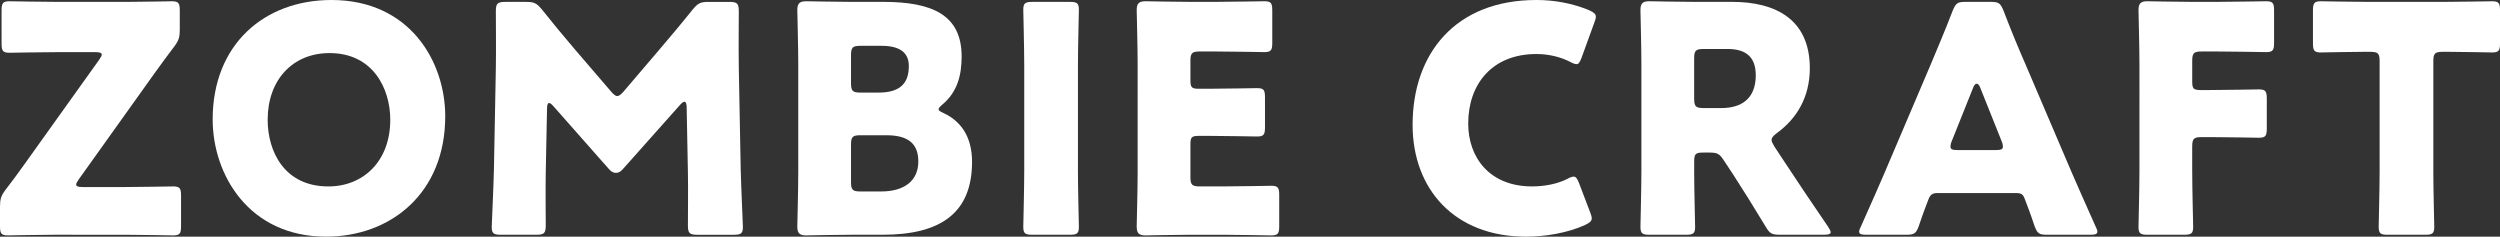 <?xml version="1.0" encoding="utf-8"?>
<!-- Generator: Adobe Illustrator 26.0.2, SVG Export Plug-In . SVG Version: 6.00 Build 0)  -->
<svg version="1.1" id="レイヤー_1" xmlns="http://www.w3.org/2000/svg" xmlns:xlink="http://www.w3.org/1999/xlink" x="0px"
	 y="0px" width="150px" height="14.2px" viewBox="0 0 150 14.2" style="enable-background:new 0 0 150 14.2;" xml:space="preserve">
<rect x="0" y="0" width="150" height="14.2" fill="#333333" stroke="none"/>
<g>
	<path style="fill:#FFFFFF;" d="M7.451,11.223c0.891,0,2.806-0.038,2.938-0.038c0.398,0,0.474,0.114,0.474,0.55v1.839
		c0,0.436-0.076,0.55-0.474,0.55c-0.132,0-2.048-0.038-2.938-0.038H3.223c-0.872,0-2.616,0.038-2.749,0.038
		C0.076,14.124,0,14.01,0,13.574v-1.156c0-0.474,0.057-0.664,0.341-1.043c0.398-0.512,0.758-1.005,1.137-1.536l4.474-6.256
		C6.048,3.45,6.105,3.337,6.105,3.279c0-0.114-0.133-0.151-0.398-0.151H3.507c-0.891,0-2.806,0.037-2.938,0.037
		c-0.398,0-0.474-0.113-0.474-0.549V0.625c0-0.436,0.076-0.549,0.474-0.549c0.132,0,2.047,0.037,2.938,0.037h4.057
		c0.872,0,2.616-0.037,2.749-0.037c0.398,0,0.474,0.113,0.474,0.549v1.156c0,0.455-0.057,0.645-0.341,1.024
		c-0.379,0.493-0.72,0.967-1.175,1.592l-4.55,6.37c-0.095,0.133-0.151,0.247-0.151,0.303c0,0.114,0.132,0.152,0.398,0.152H7.451z"/>
	<path style="fill:#FFFFFF;" d="M26.714,6.976c0,4.626-3.28,7.223-7.148,7.223c-4.645,0-6.806-3.735-6.806-7.034
		C12.761,2.654,15.87,0,19.889,0C24.591,0,26.714,3.697,26.714,6.976z M16.06,7.185c0,1.934,1.024,4.001,3.64,4.001
		c2.104,0,3.716-1.517,3.716-4.001c0-1.877-1.043-4-3.64-4C17.557,3.185,16.06,4.796,16.06,7.185z"/>
	<path style="fill:#FFFFFF;" d="M32.745,10.351c-0.019,1.043,0,2.711,0,3.166c0,0.474-0.094,0.569-0.568,0.569h-2.123
		c-0.436,0-0.55-0.076-0.55-0.474c0-0.133,0.114-2.503,0.133-3.507l0.114-6.029c0.019-1.043,0-2.976,0-3.393
		c0-0.474,0.094-0.569,0.568-0.569h1.251c0.474,0,0.626,0.076,0.929,0.436c0.663,0.834,1.327,1.63,1.972,2.389l2.199,2.56
		c0.151,0.17,0.265,0.266,0.36,0.266c0.113,0,0.227-0.095,0.379-0.266l2.104-2.465c0.644-0.758,1.384-1.63,2.066-2.484
		c0.304-0.36,0.455-0.436,0.929-0.436h1.251c0.474,0,0.569,0.095,0.569,0.569c0,0.853-0.019,1.915,0,3.393l0.113,6.029
		c0.019,0.967,0.133,3.317,0.133,3.507c0,0.398-0.114,0.474-0.55,0.474h-2.18c-0.474,0-0.569-0.095-0.569-0.569
		c0-0.417,0.019-2.408,0-3.147L41.2,6.446c0-0.19-0.038-0.342-0.132-0.342c-0.057,0-0.133,0.038-0.266,0.19l-3.393,3.811
		c-0.133,0.151-0.247,0.265-0.455,0.265c-0.19,0-0.303-0.095-0.436-0.247l-3.299-3.735c-0.133-0.151-0.208-0.208-0.284-0.208
		s-0.114,0.152-0.114,0.342L32.745,10.351z"/>
	<path style="fill:#FFFFFF;" d="M51.043,14.086c-0.872,0-2.541,0.038-2.673,0.038c-0.398,0-0.531-0.133-0.531-0.531
		c0-0.133,0.057-2.237,0.057-3.242V3.848c0-1.005-0.057-3.109-0.057-3.242c0-0.398,0.133-0.531,0.531-0.531
		c0.132,0,1.801,0.037,2.673,0.037h1.934c2.958,0,4.721,0.777,4.721,3.28c0,1.1-0.247,2.123-1.157,2.882
		c-0.151,0.133-0.227,0.209-0.227,0.285c0,0.075,0.095,0.132,0.303,0.227c0.986,0.456,1.706,1.366,1.706,2.92
		c0,3.071-1.877,4.379-5.365,4.379H51.043z M51.061,4.986c0,0.474,0.095,0.569,0.569,0.569h1.08c1.27,0,1.82-0.531,1.82-1.593
		c0-0.796-0.531-1.213-1.63-1.213h-1.27c-0.474,0-0.569,0.094-0.569,0.568V4.986z M51.061,10.919c0,0.474,0.095,0.569,0.569,0.569
		h1.232c1.403,0,2.237-0.645,2.237-1.801c0-0.986-0.512-1.573-1.915-1.573H51.63c-0.474,0-0.569,0.094-0.569,0.568V10.919z"/>
	<path style="fill:#FFFFFF;" d="M61.946,14.086c-0.436,0-0.549-0.076-0.549-0.474c0-0.133,0.057-2.313,0.057-3.318V3.905
		c0-1.005-0.057-3.185-0.057-3.318c0-0.398,0.114-0.474,0.549-0.474h2.237c0.436,0,0.55,0.076,0.55,0.474
		c0,0.133-0.057,2.313-0.057,3.318v6.389c0,1.005,0.057,3.185,0.057,3.318c0,0.398-0.114,0.474-0.55,0.474H61.946z"/>
	<path style="fill:#FFFFFF;" d="M73.34,11.185c0.891,0,2.806-0.038,2.939-0.038c0.398,0,0.474,0.114,0.474,0.55v1.877
		c0,0.436-0.076,0.55-0.474,0.55c-0.133,0-2.048-0.038-2.939-0.038h-1.934c-0.872,0-2.541,0.038-2.673,0.038
		c-0.398,0-0.531-0.133-0.531-0.531c0-0.133,0.057-2.237,0.057-3.242V3.848c0-1.005-0.057-3.109-0.057-3.242
		c0-0.398,0.133-0.531,0.531-0.531c0.132,0,1.801,0.037,2.673,0.037h1.517c0.891,0,2.806-0.037,2.939-0.037
		c0.398,0,0.474,0.113,0.474,0.549v1.953c0,0.436-0.076,0.55-0.474,0.55c-0.133,0-2.048-0.038-2.939-0.038h-0.929
		c-0.474,0-0.569,0.095-0.569,0.569v1.156c0,0.436,0.076,0.512,0.512,0.512h0.549c0.891,0,2.806-0.038,2.939-0.038
		c0.398,0,0.474,0.113,0.474,0.549V7.64c0,0.436-0.076,0.55-0.474,0.55c-0.133,0-2.048-0.038-2.939-0.038h-0.549
		c-0.436,0-0.512,0.075-0.512,0.512v1.953c0,0.474,0.095,0.568,0.569,0.568H73.34z"/>
	<path style="fill:#FFFFFF;" d="M95.505,13.1c0,0.17-0.132,0.266-0.398,0.398c-1.043,0.474-2.37,0.702-3.545,0.702
		c-4.303,0-6.806-2.863-6.806-6.711C84.756,3.241,87.296,0,92.188,0c1.099,0,2.18,0.208,3.147,0.606
		c0.284,0.132,0.417,0.228,0.417,0.398c0,0.095-0.038,0.208-0.095,0.36L94.899,3.45c-0.114,0.285-0.171,0.398-0.303,0.398
		c-0.095,0-0.209-0.038-0.379-0.133c-0.588-0.303-1.308-0.474-2.029-0.474c-2.673,0-4.095,1.82-4.095,4.171
		c0,2.048,1.289,3.773,3.829,3.773c0.758,0,1.536-0.152,2.123-0.455c0.171-0.095,0.284-0.133,0.379-0.133
		c0.133,0,0.209,0.114,0.322,0.398l0.664,1.744C95.467,12.892,95.505,13.005,95.505,13.1z"/>
	<path style="fill:#FFFFFF;" d="M101.65,10.294c0,1.005,0.057,3.185,0.057,3.318c0,0.398-0.114,0.474-0.55,0.474h-2.18
		c-0.436,0-0.55-0.076-0.55-0.474c0-0.133,0.057-2.313,0.057-3.318V3.848c0-1.005-0.057-3.109-0.057-3.242
		c0-0.398,0.133-0.531,0.531-0.531c0.132,0,1.801,0.037,2.673,0.037h2.294c2.578,0,4.664,1.024,4.664,3.982
		c0,1.744-0.796,3.033-1.972,3.886c-0.228,0.171-0.322,0.284-0.322,0.417c0,0.094,0.056,0.208,0.17,0.398l0.626,0.948
		c0.796,1.213,1.422,2.142,2.597,3.867c0.095,0.152,0.152,0.246,0.152,0.322c0,0.114-0.133,0.152-0.398,0.152h-2.654
		c-0.493,0-0.606-0.076-0.853-0.493c-0.758-1.251-1.384-2.256-1.915-3.072l-0.587-0.891c-0.266-0.398-0.379-0.474-0.872-0.474h-0.36
		c-0.474,0-0.55,0.076-0.55,0.55V10.294z M101.65,5.915c0,0.474,0.095,0.569,0.569,0.569h1.061c1.194,0,2.066-0.55,2.066-1.972
		c0-1.156-0.664-1.573-1.687-1.573h-1.441c-0.474,0-0.569,0.095-0.569,0.569V5.915z"/>
	<path style="fill:#FFFFFF;" d="M116.25,11.583c-0.304,0-0.436,0.094-0.55,0.398c-0.133,0.36-0.284,0.72-0.569,1.573
		c-0.17,0.455-0.265,0.531-0.758,0.531h-2.389c-0.303,0-0.436-0.038-0.436-0.19c0-0.076,0.038-0.17,0.114-0.322
		c0.701-1.573,1.08-2.427,1.403-3.185l2.787-6.541c0.36-0.872,0.815-1.915,1.308-3.204c0.19-0.455,0.285-0.531,0.777-0.531h1.498
		c0.493,0,0.587,0.076,0.777,0.531c0.493,1.289,0.948,2.37,1.289,3.147l2.787,6.522c0.36,0.834,0.739,1.687,1.441,3.261
		c0.076,0.152,0.114,0.246,0.114,0.322c0,0.152-0.133,0.19-0.436,0.19h-2.578c-0.493,0-0.587-0.076-0.758-0.531
		c-0.284-0.853-0.436-1.213-0.568-1.573c-0.114-0.322-0.209-0.398-0.55-0.398H116.25z M117.103,8.474
		c-0.056,0.132-0.075,0.246-0.075,0.322c0,0.17,0.132,0.208,0.436,0.208h2.275c0.303,0,0.436-0.038,0.436-0.208
		c0-0.076-0.019-0.19-0.076-0.322l-1.289-3.223c-0.057-0.152-0.132-0.228-0.208-0.228s-0.152,0.076-0.209,0.228L117.103,8.474z"/>
	<path style="fill:#FFFFFF;" d="M131.533,10.294c0,1.005,0.057,3.185,0.057,3.318c0,0.398-0.114,0.474-0.55,0.474h-2.18
		c-0.436,0-0.55-0.076-0.55-0.474c0-0.133,0.057-2.313,0.057-3.318V3.848c0-1.005-0.057-3.109-0.057-3.242
		c0-0.398,0.133-0.531,0.531-0.531c0.132,0,1.801,0.037,2.673,0.037h1.517c0.891,0,2.806-0.037,2.939-0.037
		c0.398,0,0.474,0.113,0.474,0.549v1.953c0,0.436-0.076,0.55-0.474,0.55c-0.133,0-2.048-0.038-2.939-0.038h-0.929
		c-0.474,0-0.569,0.095-0.569,0.569v1.232c0,0.436,0.076,0.512,0.512,0.512h0.549c0.891,0,2.806-0.038,2.939-0.038
		c0.398,0,0.474,0.114,0.474,0.55v1.801c0,0.436-0.076,0.549-0.474,0.549c-0.133,0-2.048-0.038-2.939-0.038h-0.493
		c-0.474,0-0.569,0.095-0.569,0.569V10.294z"/>
	<path style="fill:#FFFFFF;" d="M145.999,10.294c0,1.005,0.057,3.185,0.057,3.318c0,0.398-0.113,0.474-0.549,0.474h-2.237
		c-0.436,0-0.549-0.076-0.549-0.474c0-0.133,0.056-2.313,0.056-3.318V3.677c0-0.474-0.094-0.568-0.568-0.568h-0.398
		c-0.683,0-2.427,0.038-2.56,0.038c-0.398,0-0.474-0.114-0.474-0.55V0.625c0-0.436,0.076-0.549,0.474-0.549
		c0.133,0,2.048,0.037,2.939,0.037h4.398c0.891,0,2.806-0.037,2.939-0.037c0.398,0,0.474,0.113,0.474,0.549v1.972
		c0,0.436-0.076,0.55-0.474,0.55c-0.133,0-1.877-0.038-2.56-0.038h-0.398c-0.474,0-0.569,0.094-0.569,0.568V10.294z"/>
</g>
</svg>
